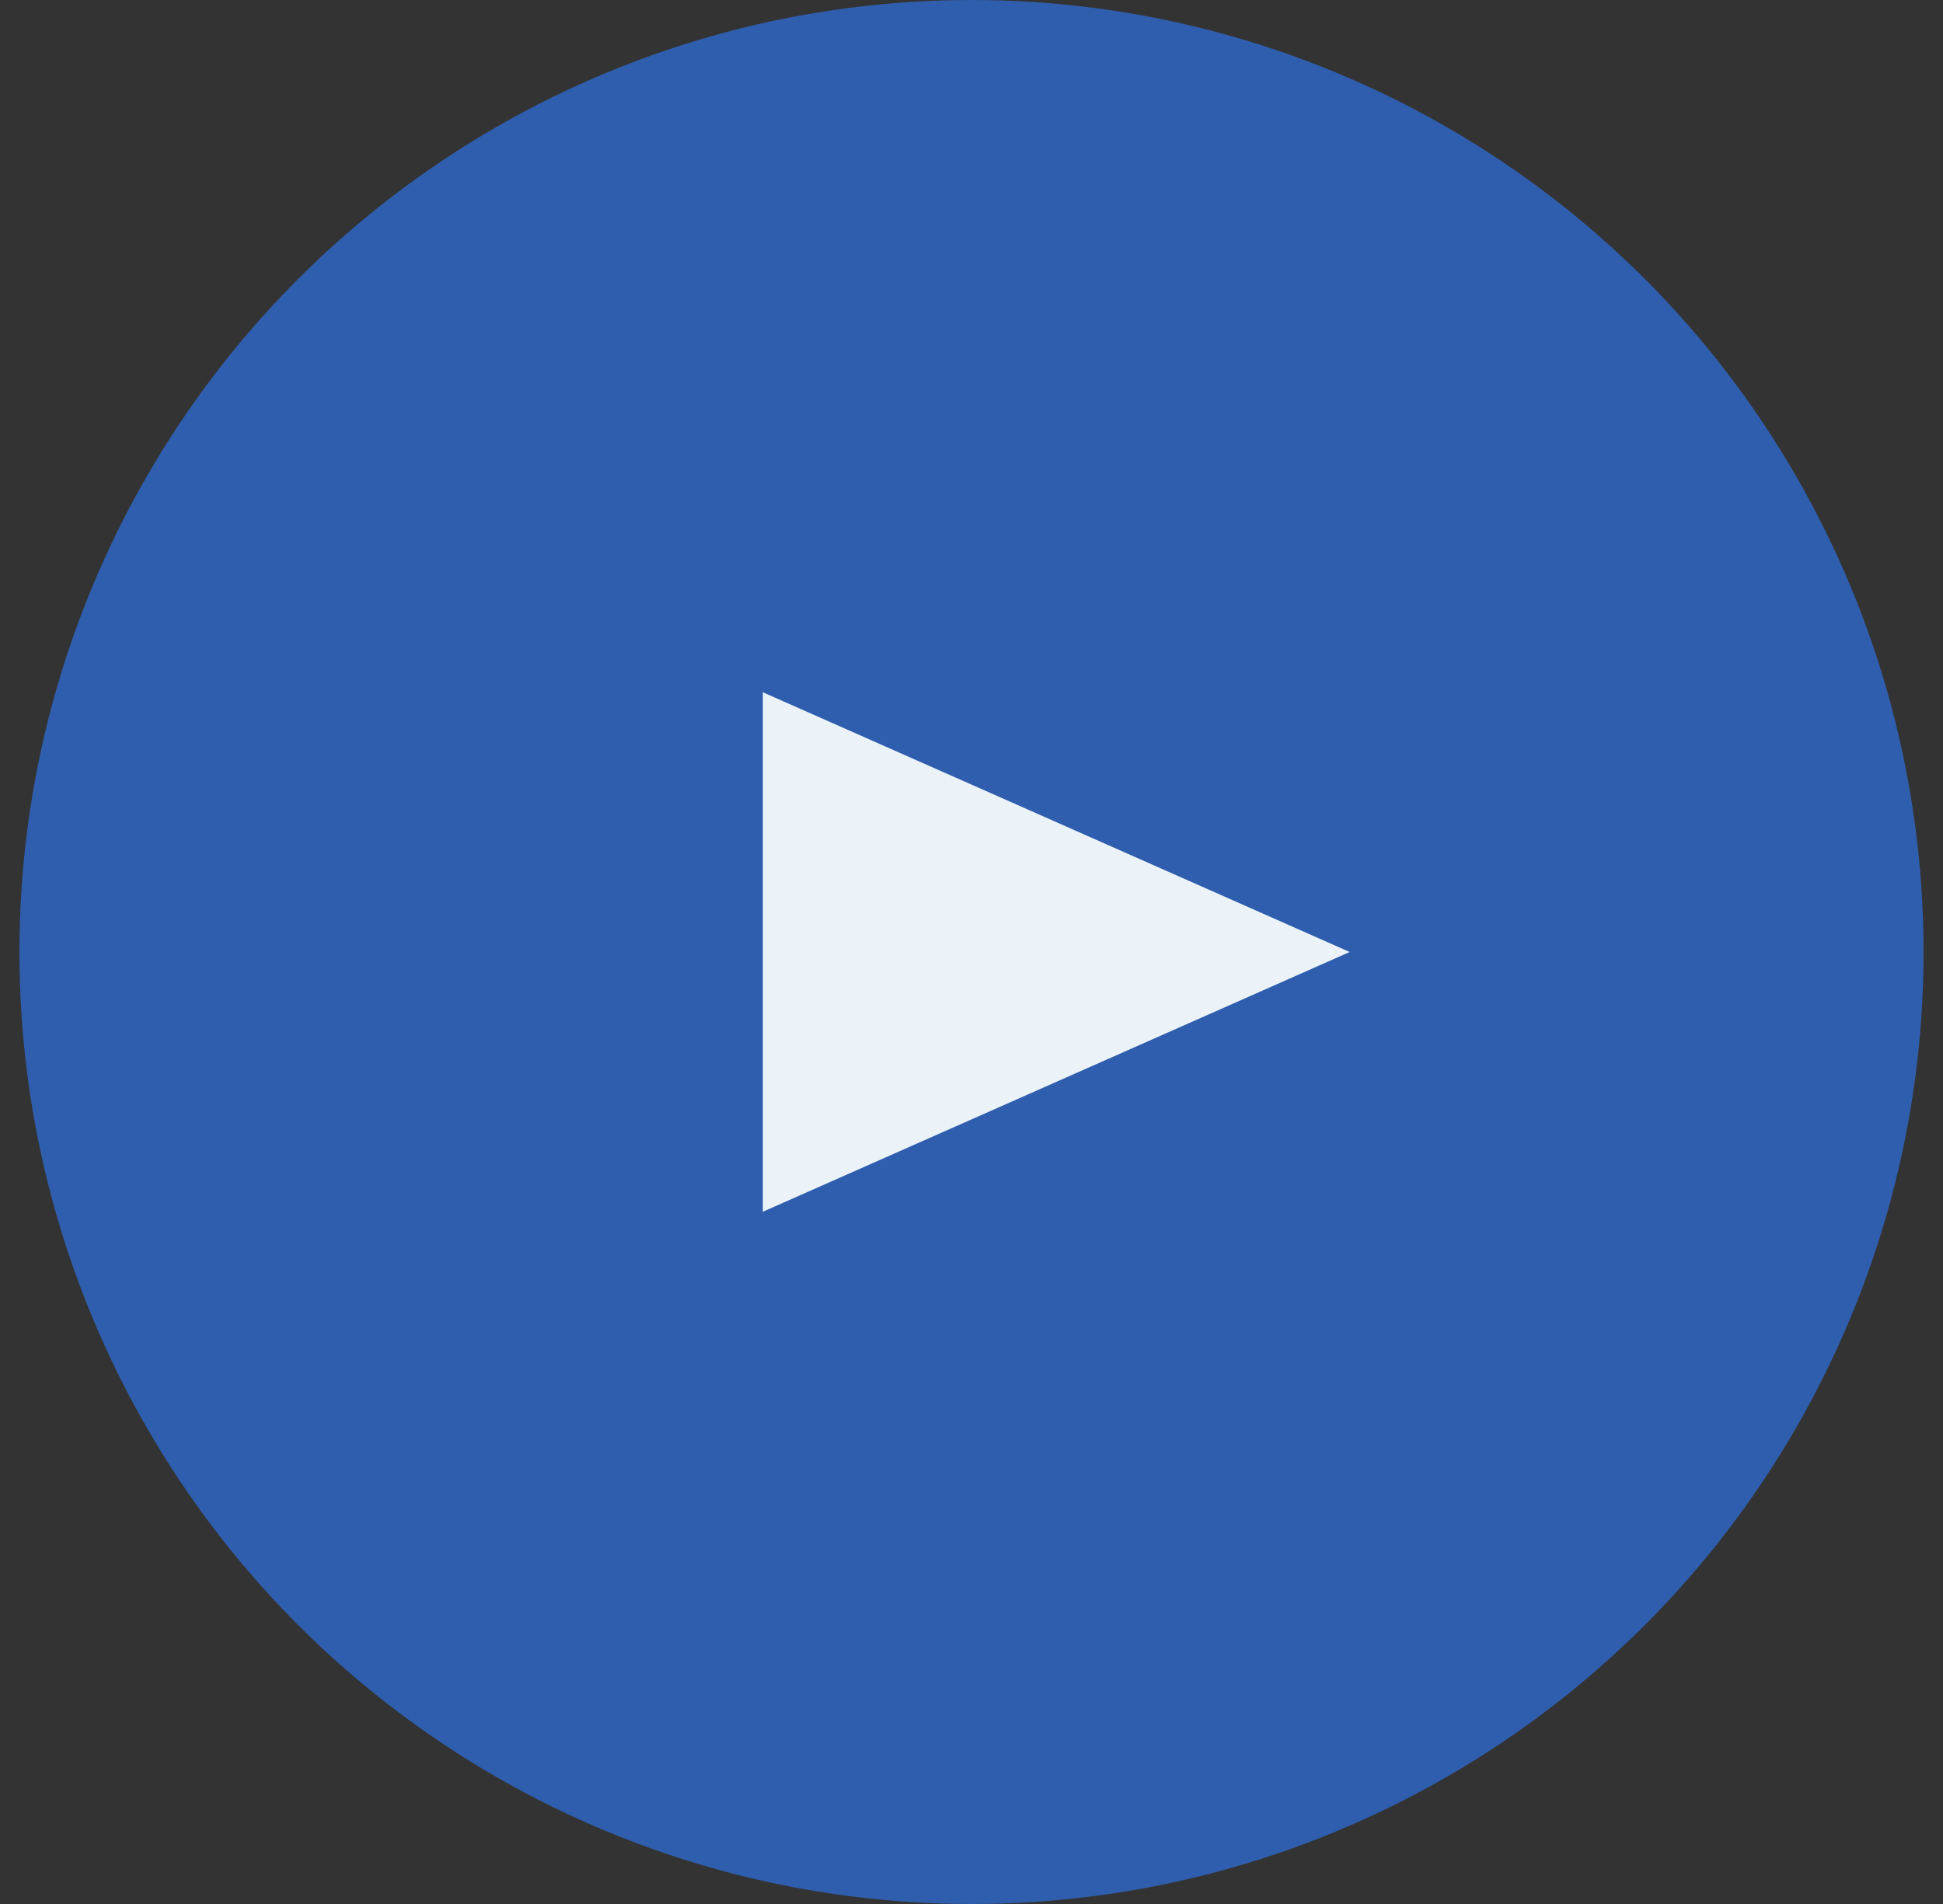 <?xml version="1.0" encoding="UTF-8"?> <svg xmlns="http://www.w3.org/2000/svg" width="50" height="49" viewBox="0 0 50 49" fill="none"><rect x="0" y="0" width="50" height="49" fill="#333333" stroke="none"/> <circle cx="25" cy="24.5" r="24.5" fill="#2F5EAE"></circle> <path d="M34.732 24.5L19.63 31.185L19.63 17.815L34.732 24.5Z" fill="#EBF2F8"></path> </svg> 